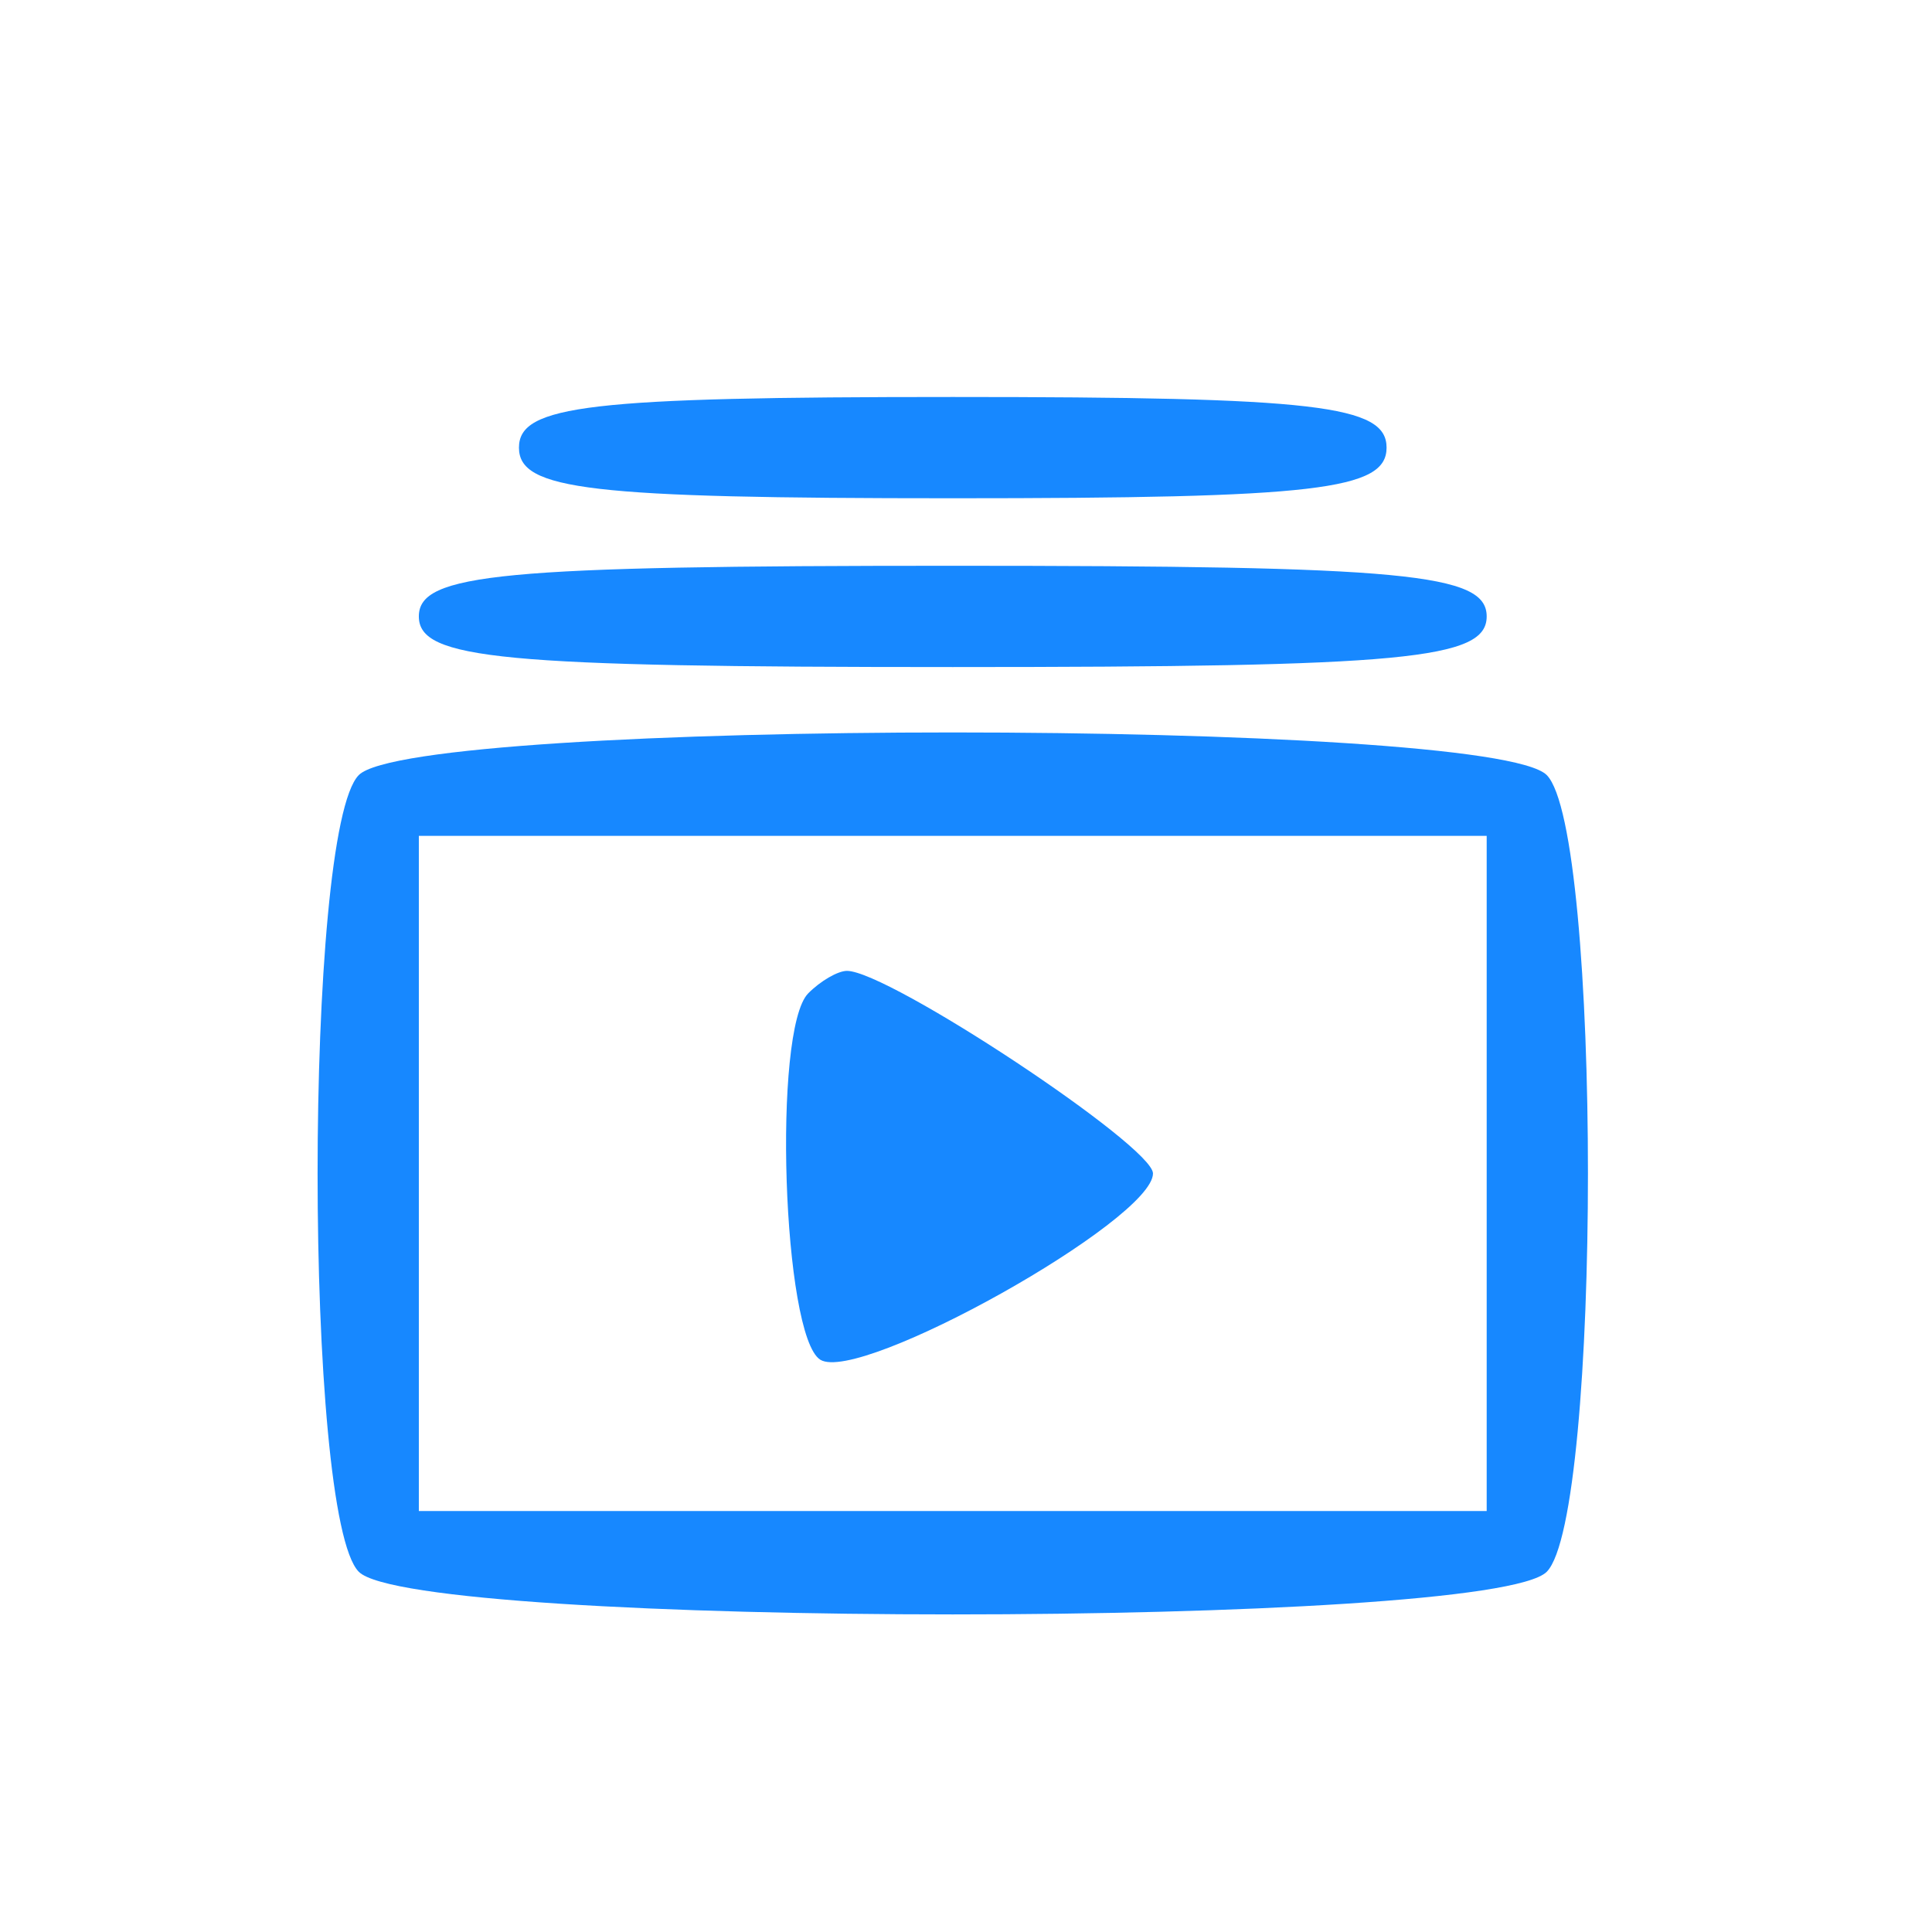 <?xml version="1.0" encoding="UTF-8"?> <svg xmlns="http://www.w3.org/2000/svg" width="180" height="180" viewBox="0 0 180 180" fill="none"> <path fill-rule="evenodd" clip-rule="evenodd" d="M48.35 41.704C48.35 45.654 54.913 46.422 88.767 46.422C122.621 46.422 129.184 45.654 129.184 41.704C129.184 37.754 122.621 36.986 88.767 36.986C54.913 36.986 48.35 37.754 48.35 41.704ZM39.023 57.43C39.023 61.428 46.622 62.148 88.767 62.148C130.913 62.148 138.511 61.428 138.511 57.43C138.511 53.432 130.913 52.712 88.767 52.712C46.622 52.712 39.023 53.432 39.023 57.43ZM33.427 72.212C28.31 77.389 28.31 141.262 33.427 146.439C38.663 151.735 138.872 151.735 144.107 146.439C149.225 141.262 149.225 77.389 144.107 72.212C138.872 66.916 38.663 66.916 33.427 72.212ZM138.511 109.326V140.777H88.767H39.023V109.326V77.874H88.767H138.511V109.326ZM75.296 92.552C71.966 95.918 72.911 124.485 76.424 126.681C80.096 128.977 107.421 113.678 107.421 109.326C107.421 106.762 82.779 90.454 78.909 90.454C78.06 90.454 76.434 91.398 75.296 92.552Z" fill="#1788FF"></path> </svg> 